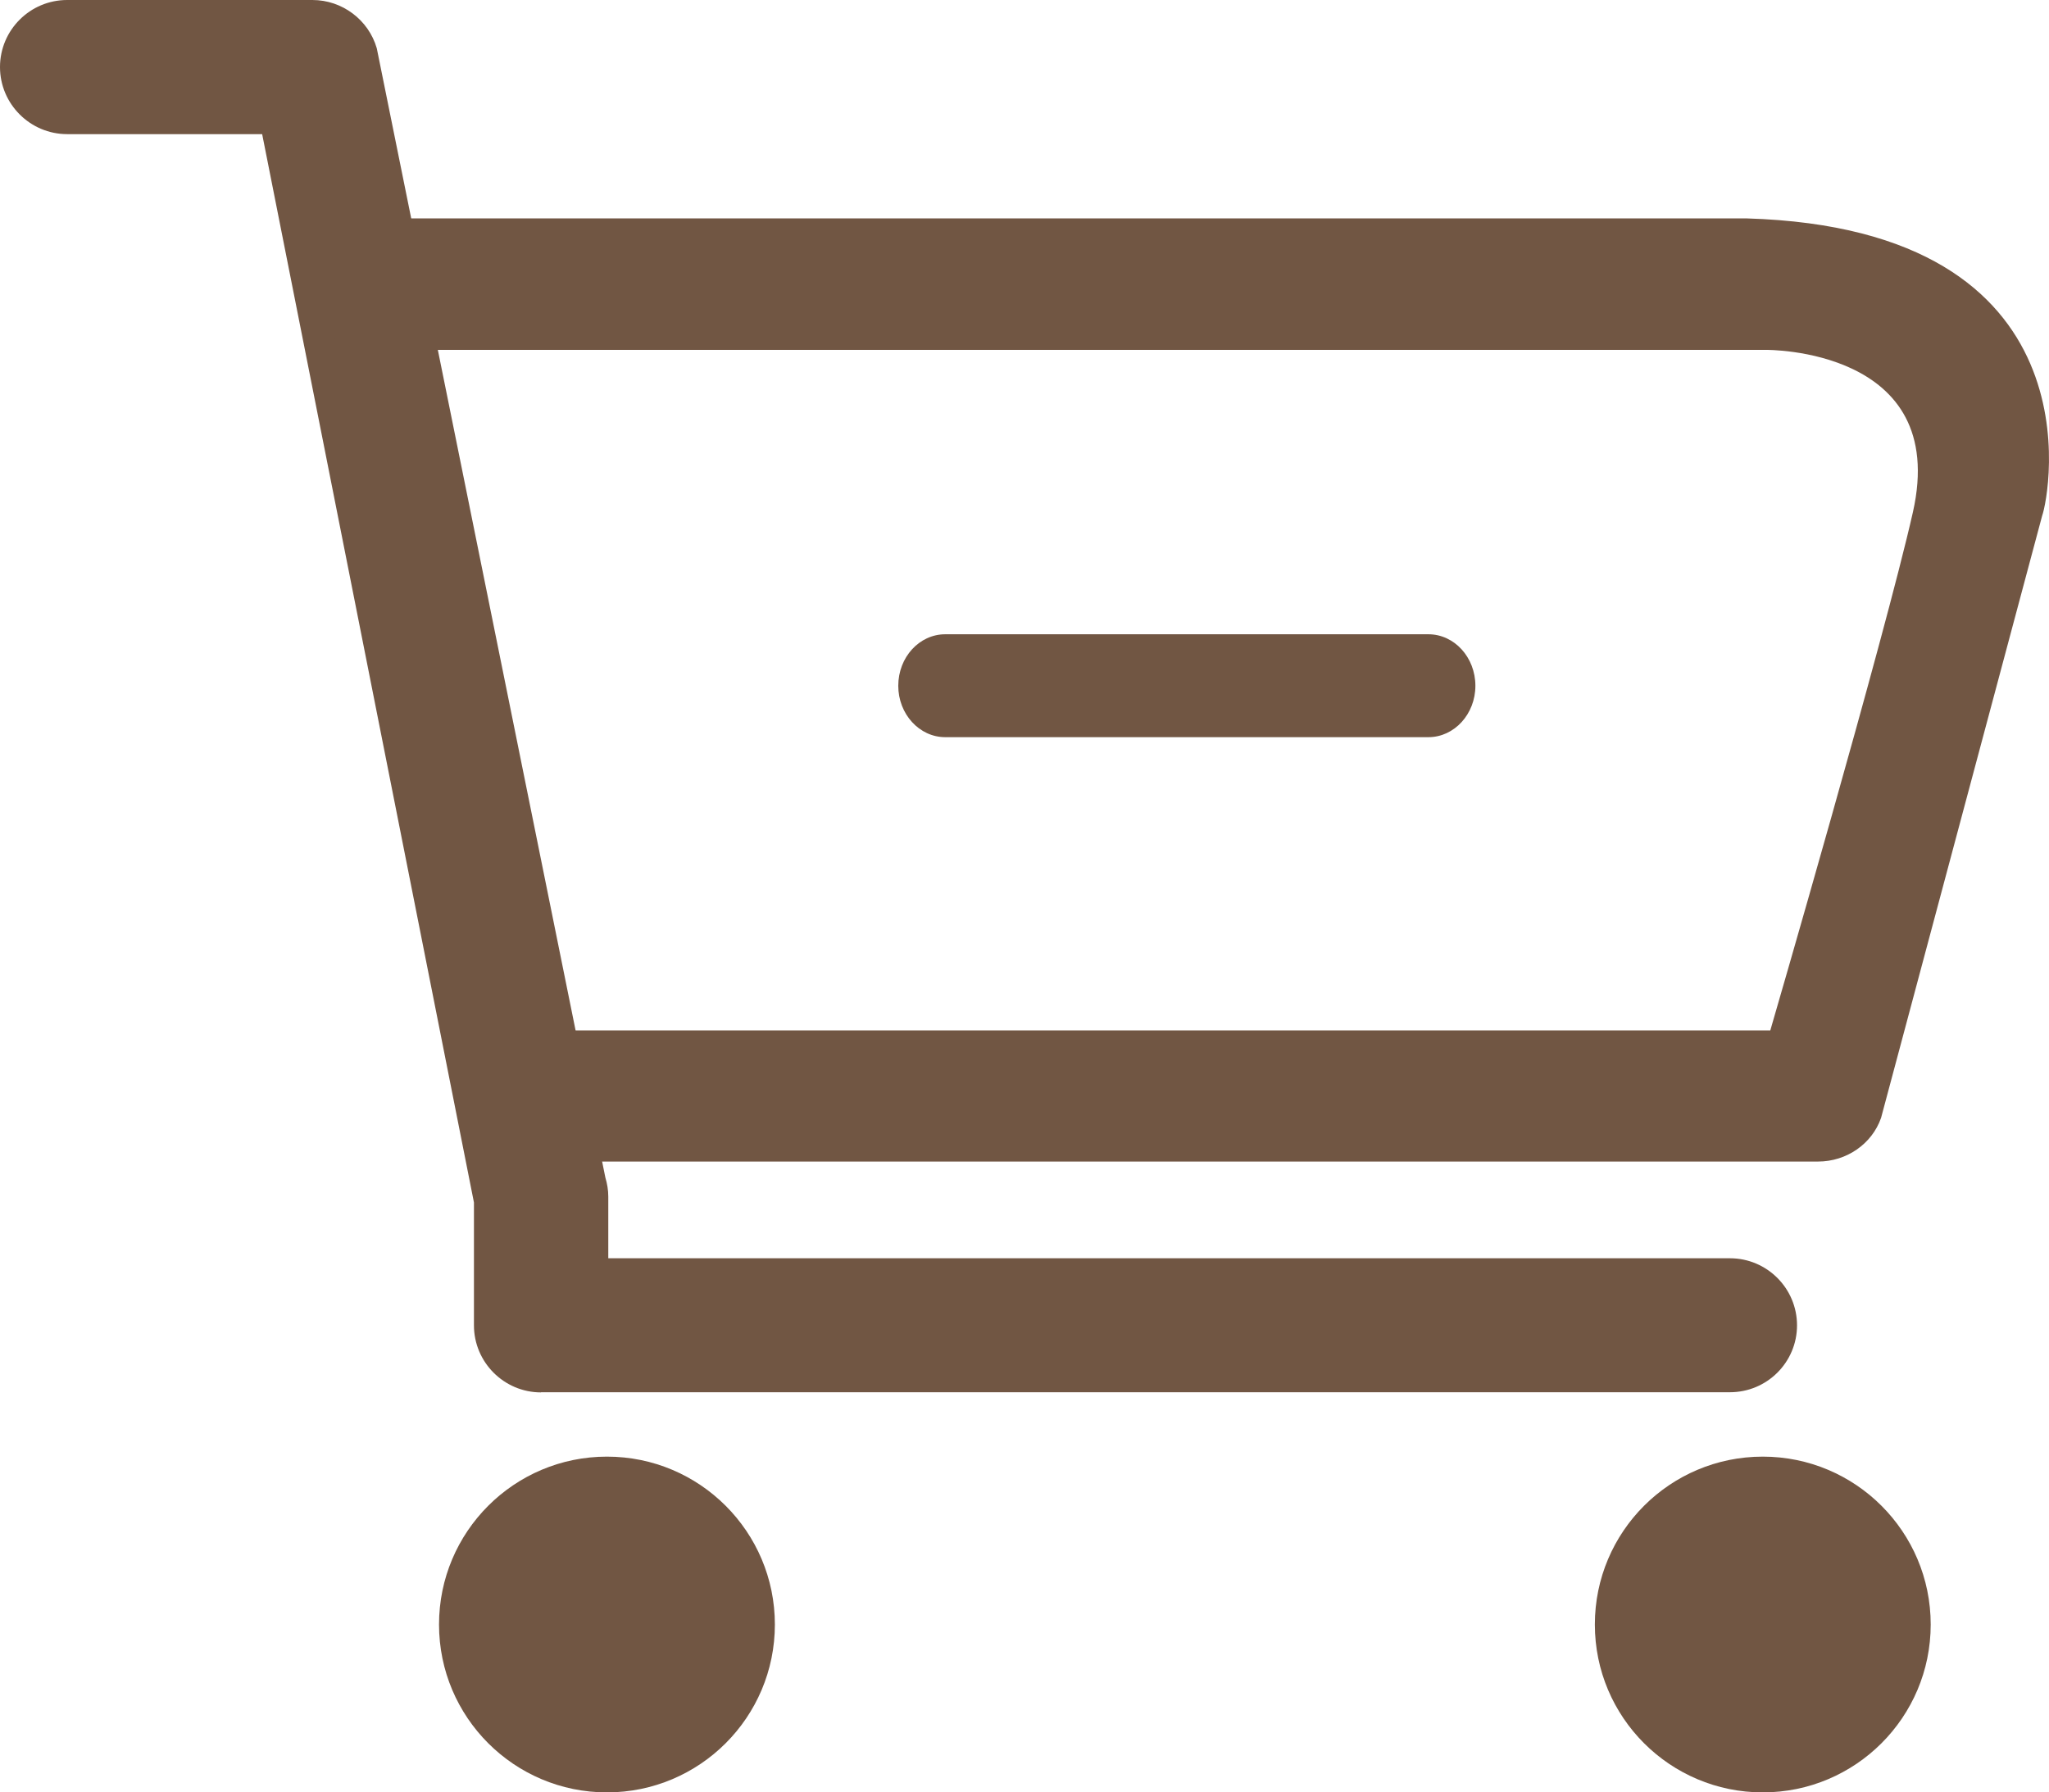<?xml version="1.0" encoding="UTF-8" standalone="no"?>
<!-- Generator: Adobe Illustrator 16.0.0, SVG Export Plug-In . SVG Version: 6.00 Build 0)  -->

<svg
   version="1.1"
   id="圖層_1"
   x="0px"
   y="0px"
   width="24.526"
   height="21.46"
   viewBox="0 0 24.526 21.46"
   enable-background="new 0 0 58.416 50.425"
   xml:space="preserve"
   sodipodi:docname="top_icon_04_cart.svg"
   inkscape:version="1.1 (c68e22c387, 2021-05-23)"
   xmlns:inkscape="http://www.inkscape.org/namespaces/inkscape"
   xmlns:sodipodi="http://sodipodi.sourceforge.net/DTD/sodipodi-0.dtd"
   xmlns="http://www.w3.org/2000/svg"
   xmlns:svg="http://www.w3.org/2000/svg"><defs
   id="defs37" /><sodipodi:namedview
   id="namedview35"
   pagecolor="#ffffff"
   bordercolor="#111111"
   borderopacity="1"
   inkscape:pageshadow="0"
   inkscape:pageopacity="0"
   inkscape:pagecheckerboard="1"
   showgrid="false"
   inkscape:zoom="2.8361398"
   inkscape:cx="74.044305"
   inkscape:cy="56.943597"
   inkscape:window-width="1920"
   inkscape:window-height="1017"
   inkscape:window-x="-8"
   inkscape:window-y="-8"
   inkscape:window-maximized="1"
   inkscape:current-layer="圖層_1" />
<path
   fill="#715643"
   d="m 10.752,8.211 c 0,-0.342 0.252,-0.617 0.562,-0.617 h 5.784 c 0.309,0 0.562,0.275 0.562,0.617 0,0.338 -0.252,0.615 -0.562,0.615 h -5.784 c -0.31,0 -0.562,-0.277 -0.562,-0.615 z"
   id="path24" />
<path
   fill="#715643"
   d="m 6.476,16.671 c -0.443,0 -0.803,-0.361 -0.803,-0.803 V 14.397 L 3.138,1.606 H 0.804 C 0.361,1.606 0,1.245 0,0.803 0,0.36 0.36,0 0.804,0 H 3.74 c 0.354,0 0.671,0.236 0.77,0.578 l 2.736,13.52 c 0.022,0.074 0.035,0.15 0.035,0.227 v 0.74 h 13.426 c 0.444,0 0.803,0.361 0.803,0.803 0,0.442 -0.359,0.801 -0.803,0.801 H 6.476 Z"
   id="path26" />
<circle
   fill="#715643"
   cx="7.265"
   cy="19.45"
   r="2.01"
   id="circle28" />
<circle
   fill="#715643"
   cx="21.1"
   cy="19.45"
   r="2.01"
   id="circle30" />
<path
   fill="#715643"
   d="m 6.591,13.911 c -0.442,0 -0.803,-0.355 -0.803,-0.787 0,-0.434 0.36,-0.787 0.803,-0.787 H 21.19 c 0,0 1.366,-4.693 1.707,-6.205 C 23.341,4.163 21.138,4.189 21.138,4.189 H 4.458 c -0.443,0 -0.804,-0.354 -0.804,-0.787 0,-0.433 0.36,-0.787 0.804,-0.787 H 20.91 c 4.243,0.127 3.622,3.32 3.534,3.56 l -1.928,7.209 c -0.109,0.313 -0.414,0.523 -0.754,0.523 H 7.218 Z"
   id="path32" />
</svg>
